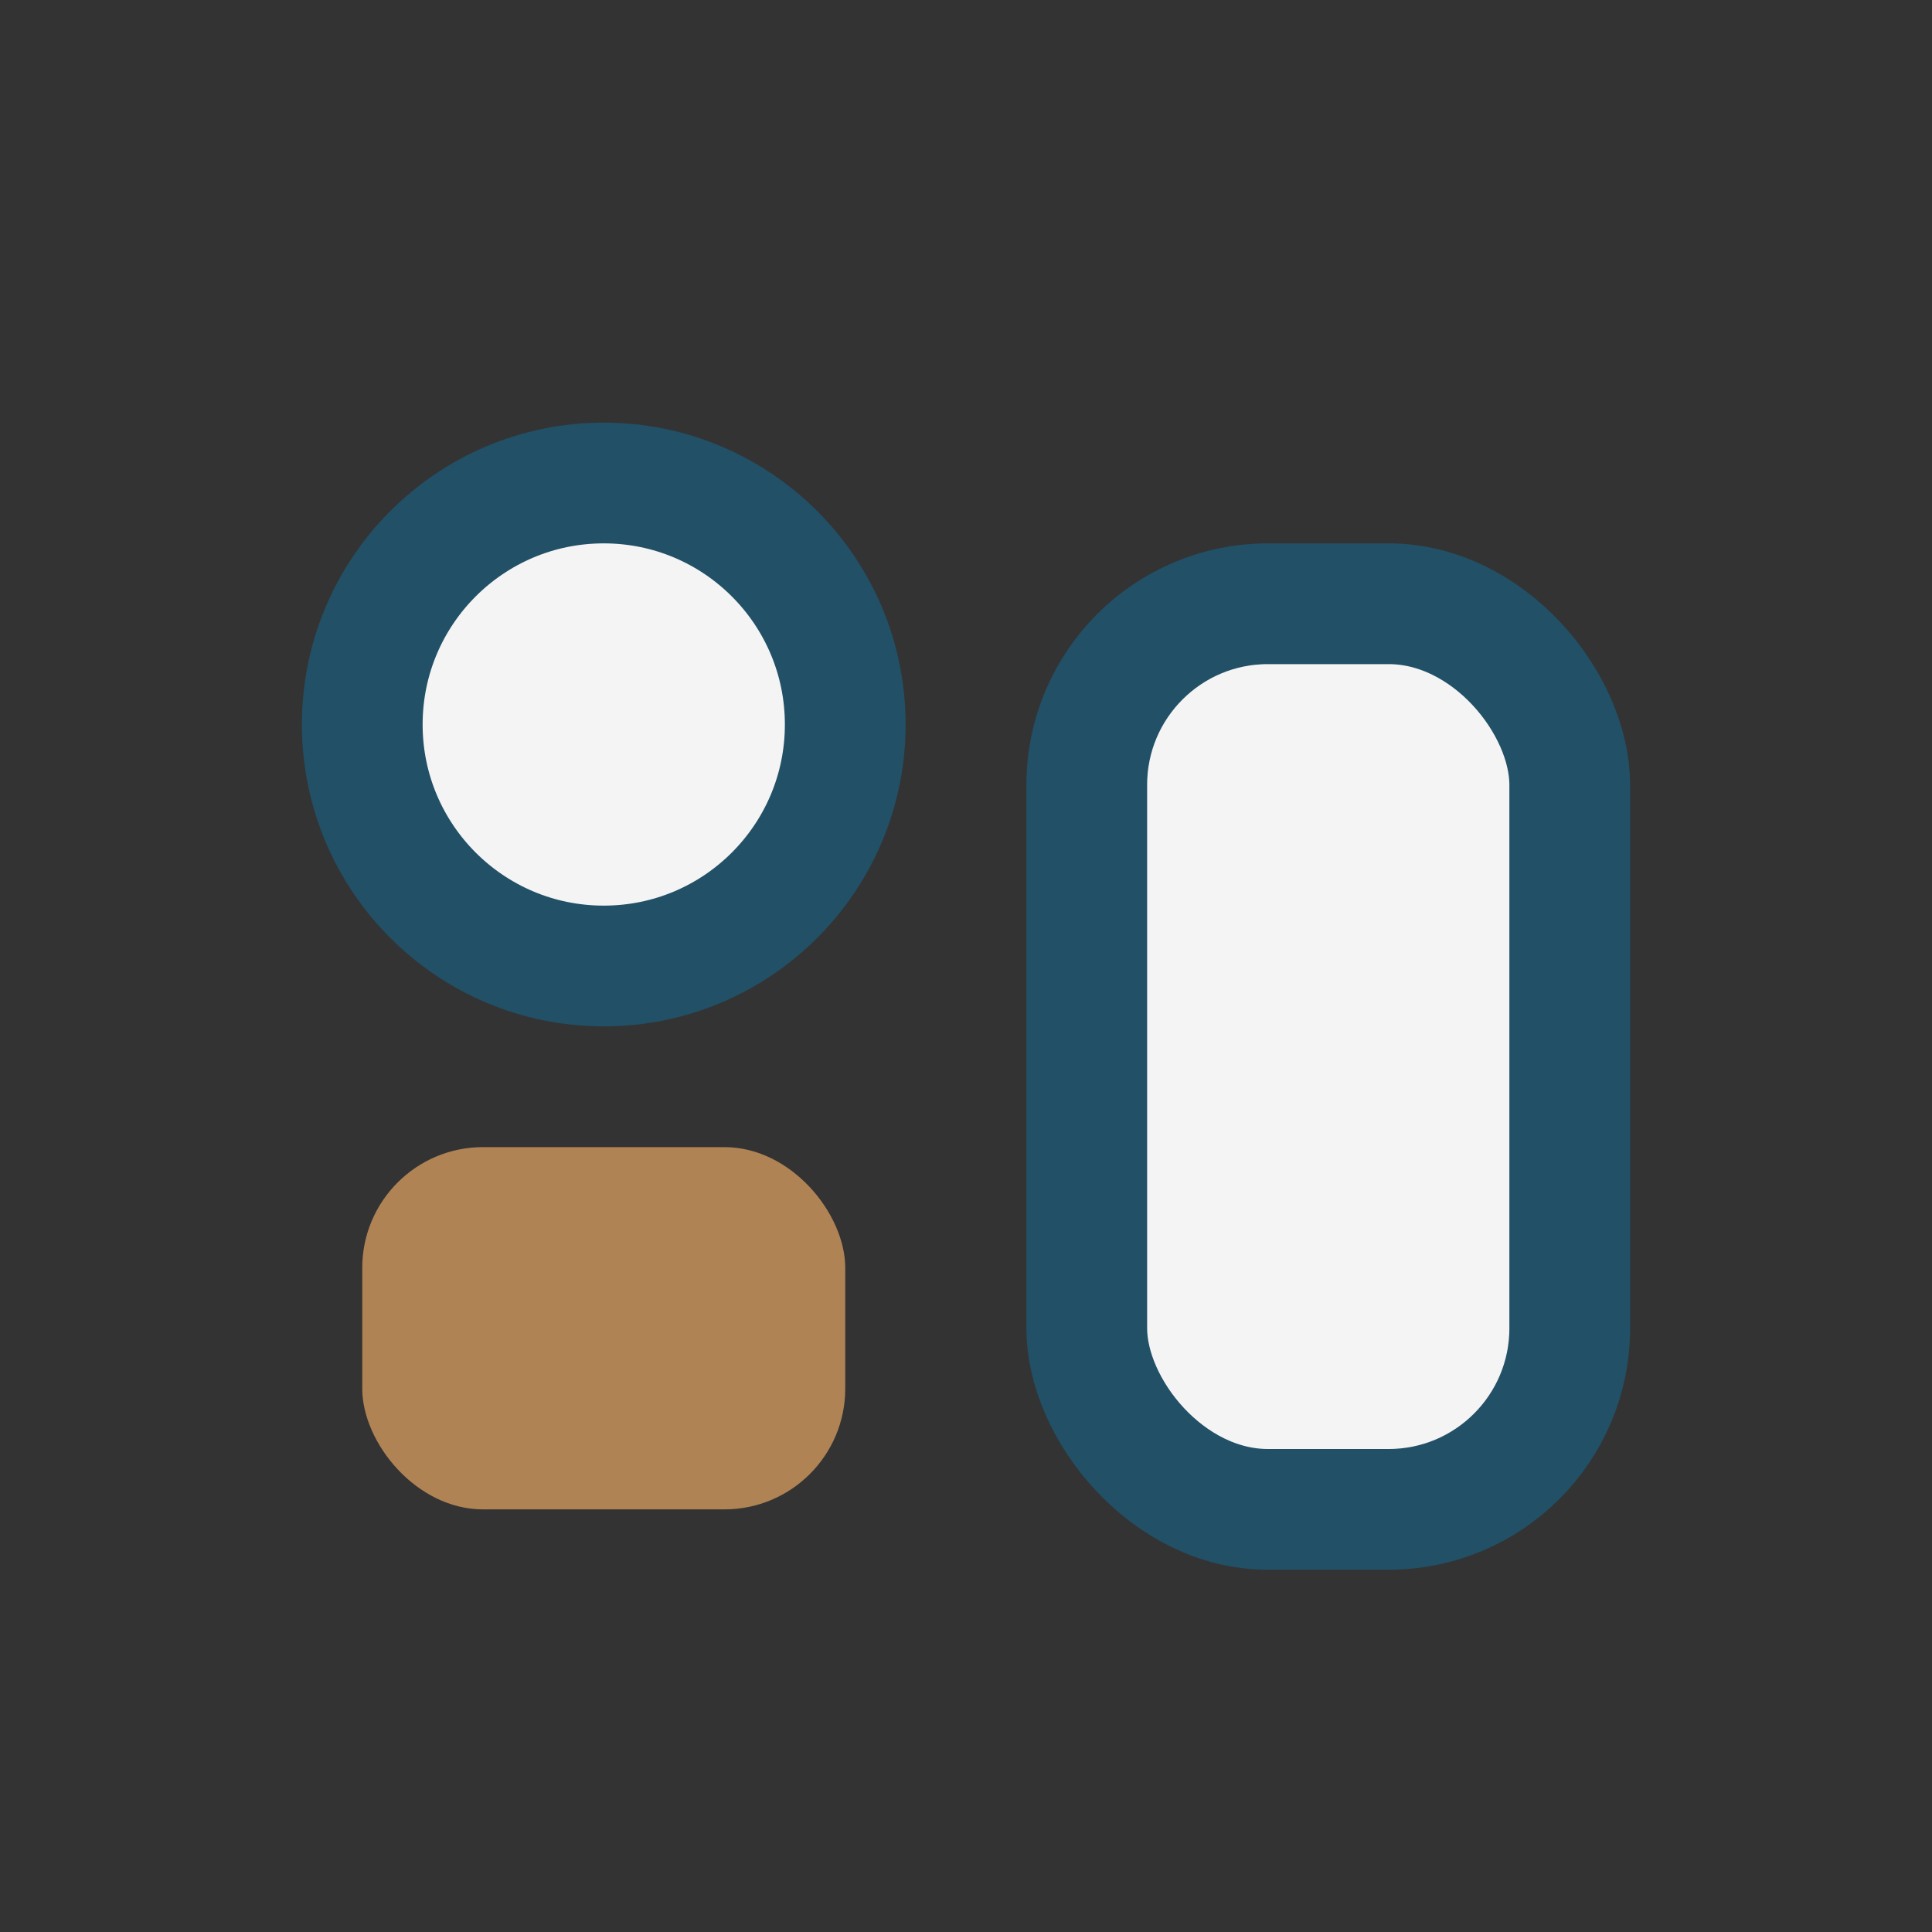 <?xml version="1.0" encoding="UTF-8"?>
<svg xmlns="http://www.w3.org/2000/svg" viewBox="0 0 32 32" width="32" height="32"><rect x="0" y="0" width="32" height="32" fill="#333333" stroke="none"/><circle cx="10" cy="12" r="4" fill="#F4F4F4" stroke="#215067" stroke-width="2"/><rect x="6" y="19" width="8" height="6" rx="2" fill="#AF8354"/><rect x="18" y="10" width="8" height="15" rx="3" fill="#F4F4F4" stroke="#215067" stroke-width="2"/></svg>